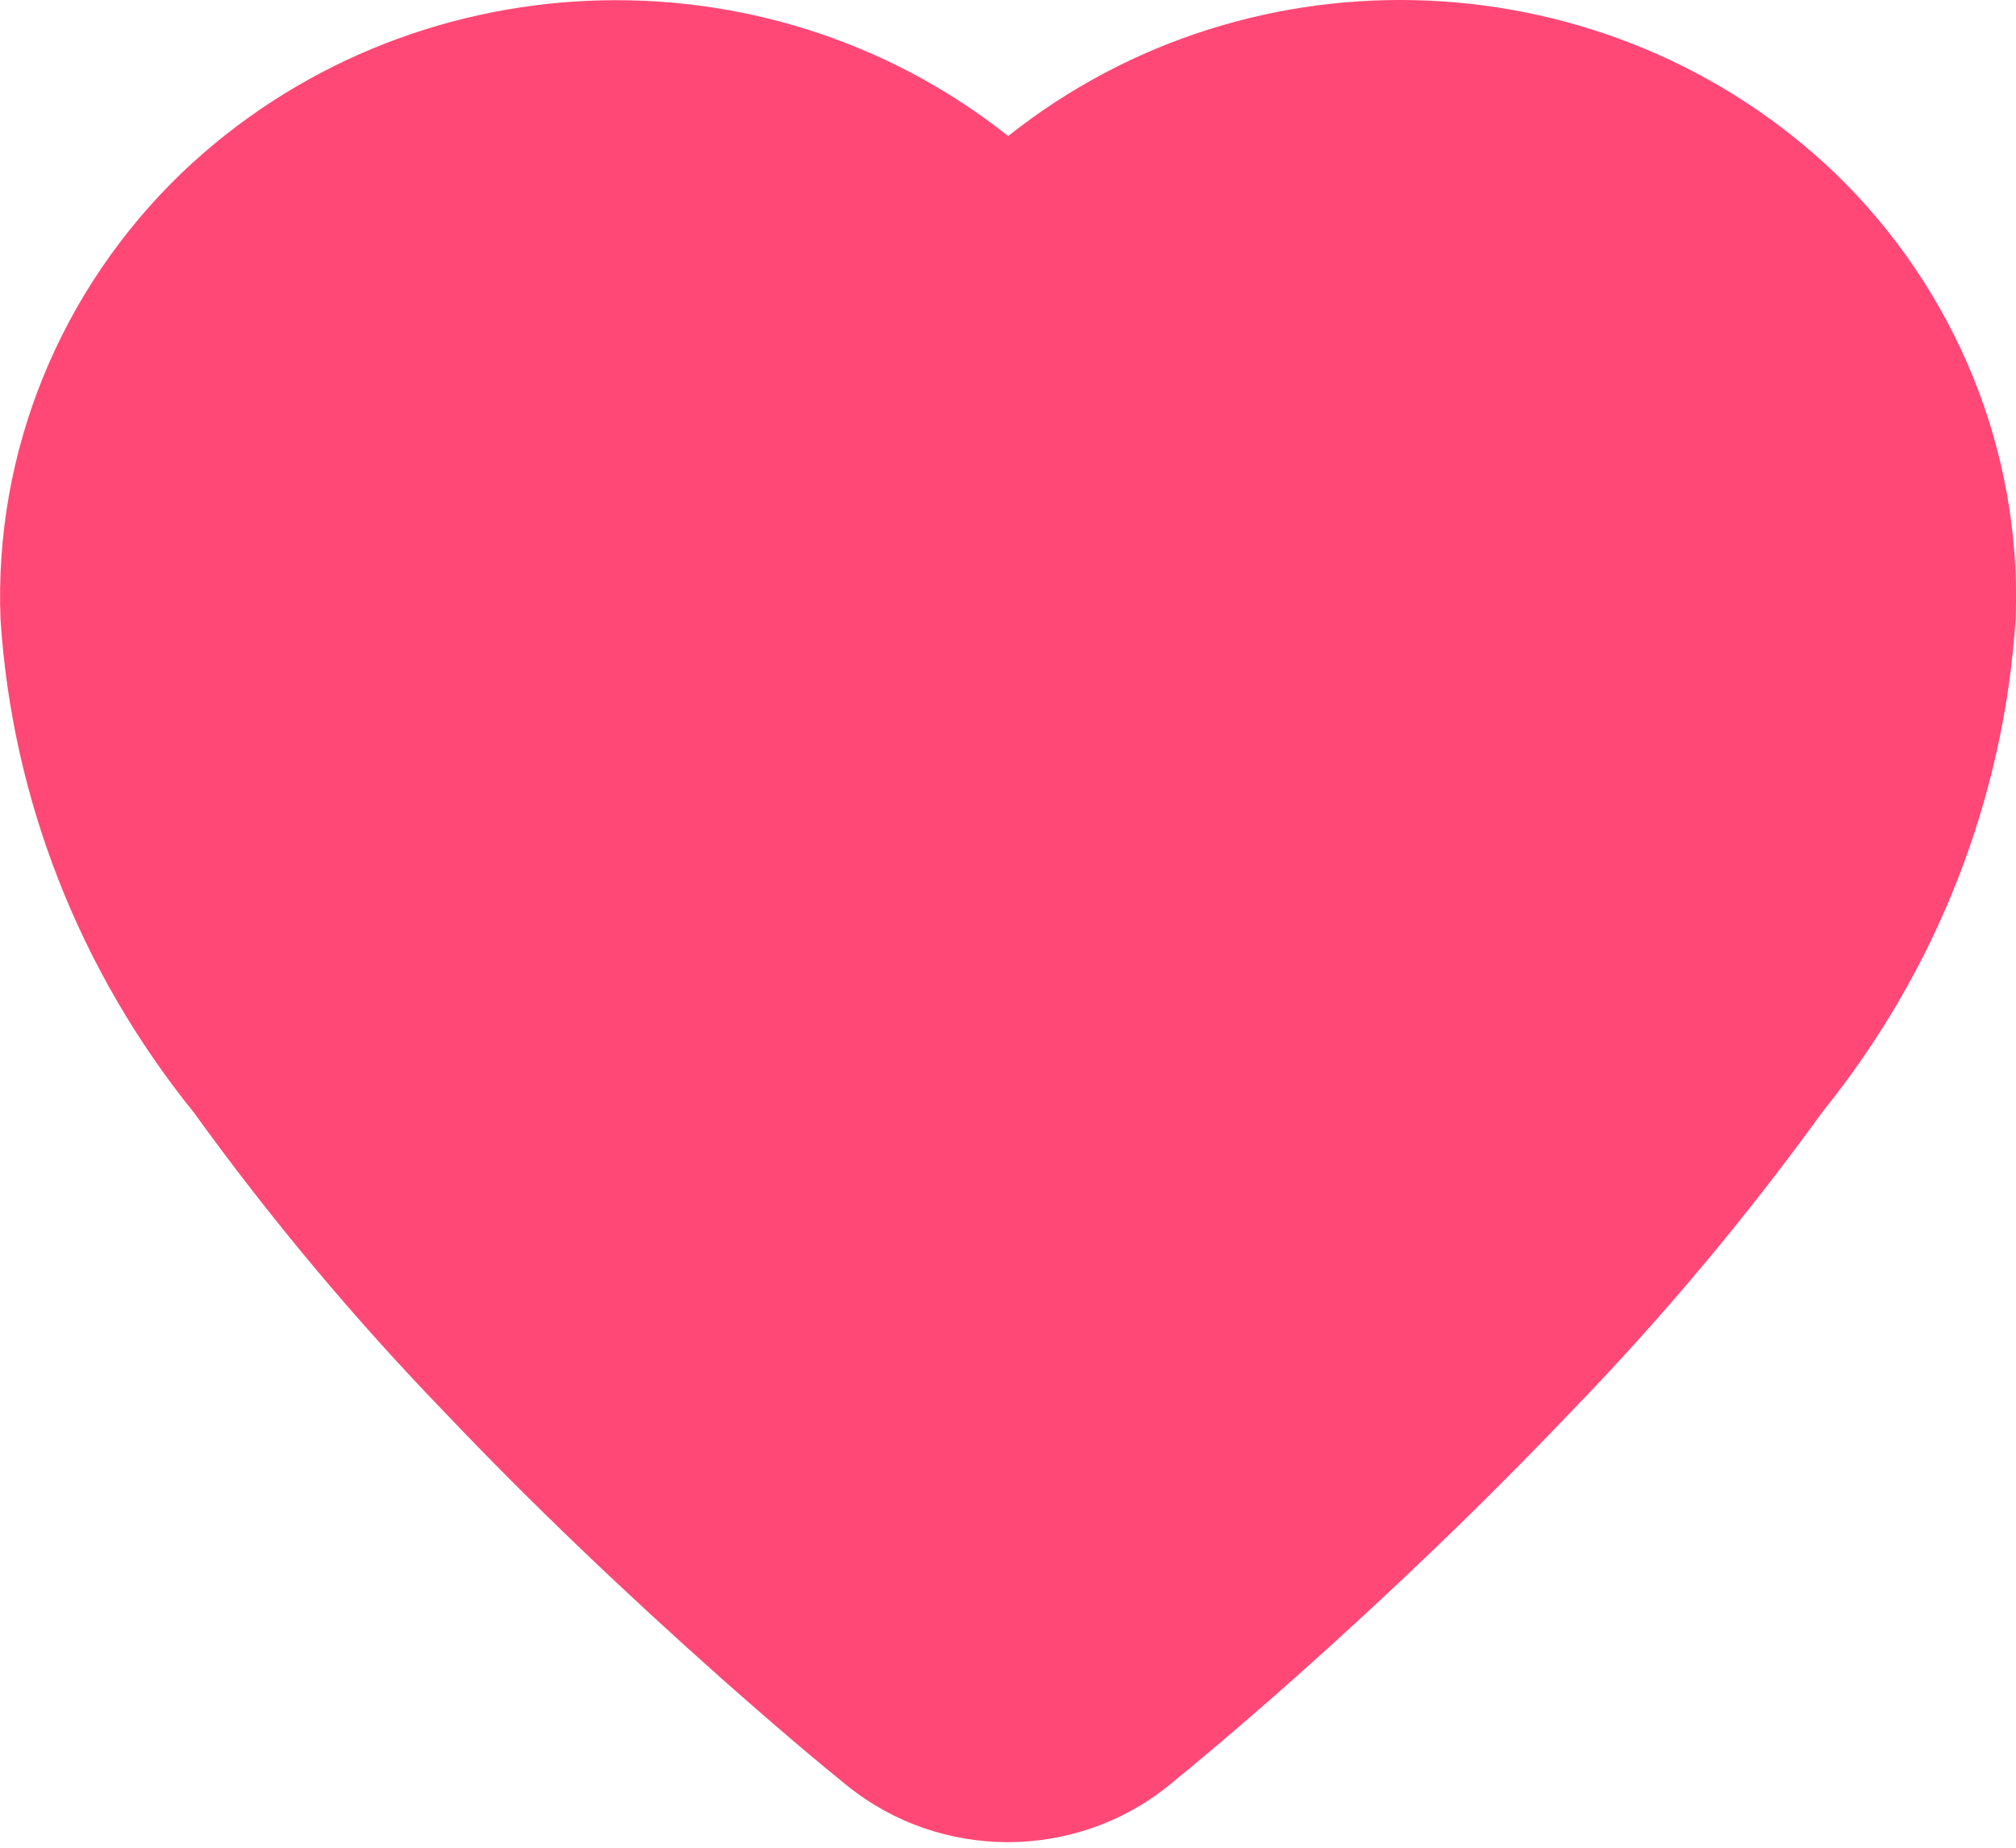 <?xml version="1.0" encoding="UTF-8"?>
<svg width="12px" height="11px" viewBox="0 0 12 11" version="1.1" xmlns="http://www.w3.org/2000/svg" xmlns:xlink="http://www.w3.org/1999/xlink">
    <!-- Generator: Sketch 41.2 (35397) - http://www.bohemiancoding.com/sketch -->
    <title>heart-icon-red</title>
    <desc>Created with Sketch.</desc>
    <defs></defs>
    <g id="AppStarter" stroke="none" stroke-width="1" fill="none" fill-rule="evenodd">
        <g id="Webflow-Assets" transform="translate(-245, -428)" fill="#FF4876">
            <g id="Heart-Icons" transform="translate(235, 418)">
                <path d="M16.956,20.63 C16.401,21.079 15.597,21.079 15.042,20.63 C14.884,20.503 14.62,20.281 14.284,19.983 C13.728,19.488 13.171,18.96 12.647,18.408 C12.106,17.848 11.607,17.251 11.153,16.622 C10.473,15.78 10.072,14.756 10.003,13.687 C9.964,12.693 10.356,11.728 11.082,11.029 C12.426,9.747 14.543,9.653 16.001,10.81 C17.459,9.651 19.577,9.746 20.921,11.029 C21.643,11.726 22.034,12.686 21.998,13.677 C21.931,14.748 21.53,15.774 20.849,16.618 C20.393,17.249 19.892,17.847 19.348,18.408 C18.825,18.957 18.27,19.488 17.714,19.983 C17.378,20.281 17.114,20.502 16.956,20.63 Z" id="heart-icon-red"></path>
            </g>
        </g>
    </g>
</svg>